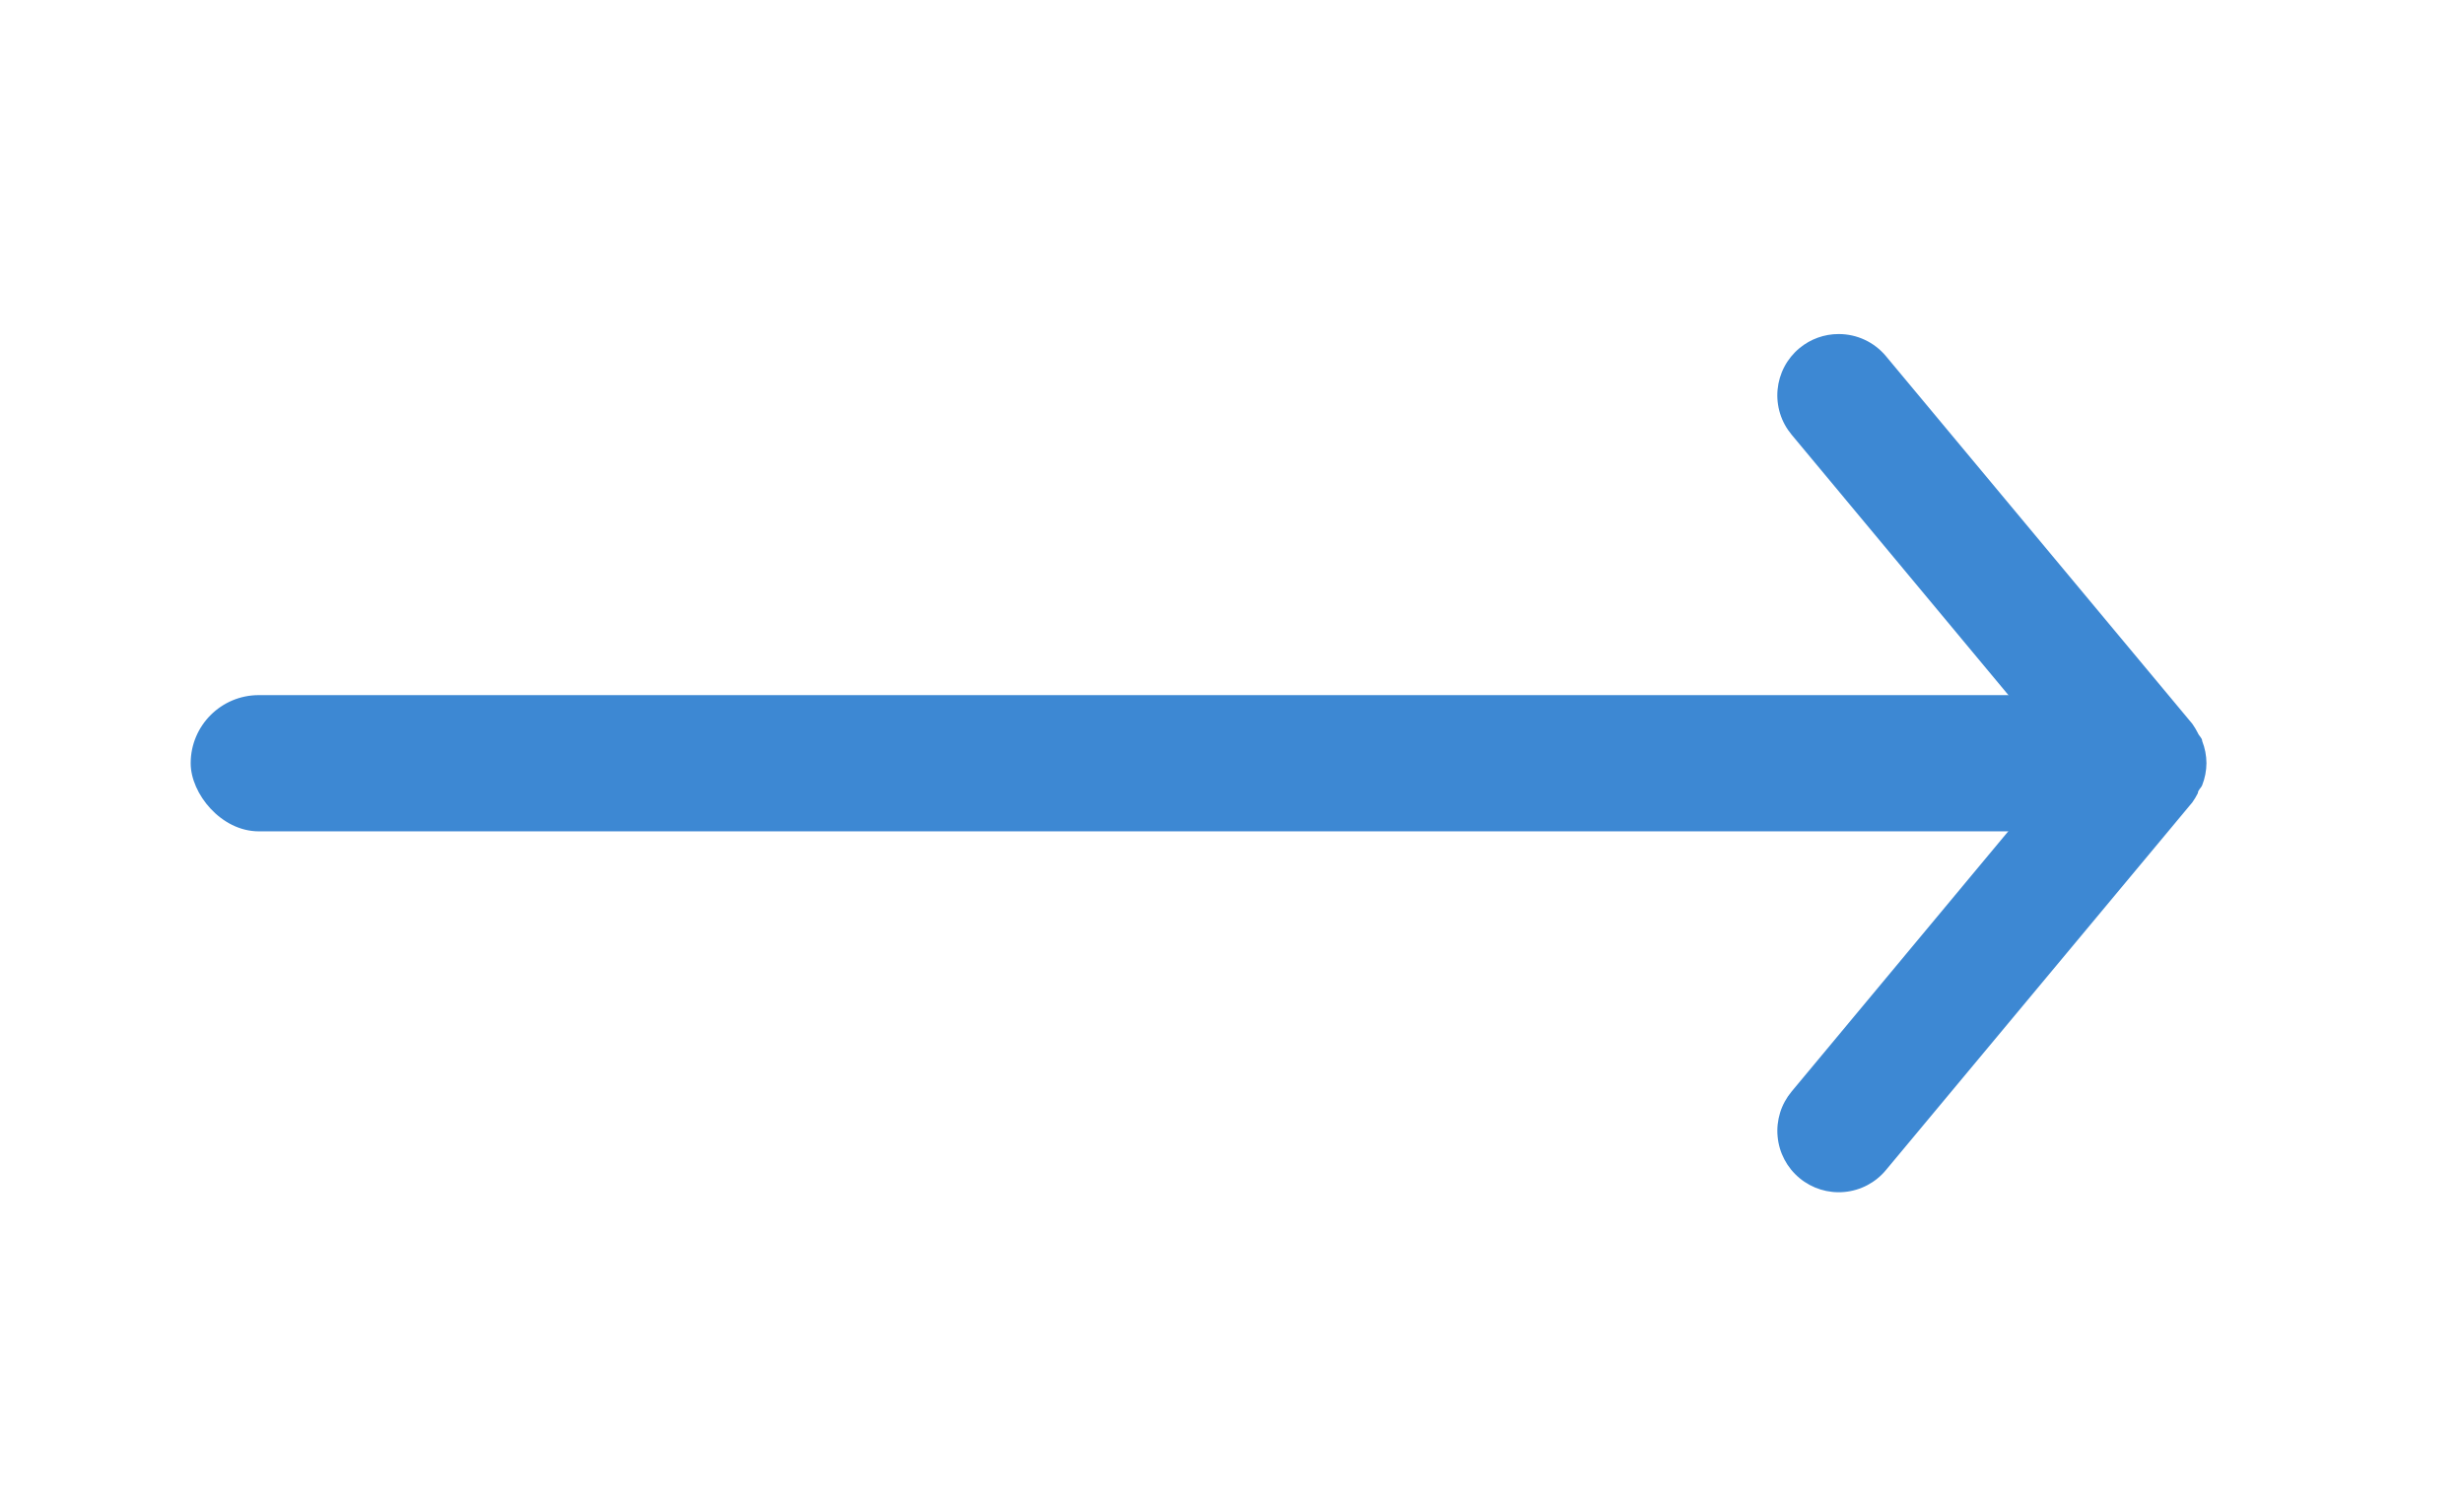 <svg width="67" height="41" viewBox="0 0 67 41" fill="none" xmlns="http://www.w3.org/2000/svg">
<path d="M34.997 22.416H54.764L48.714 29.683C48.574 29.852 48.468 30.046 48.403 30.255C48.339 30.465 48.315 30.685 48.336 30.903C48.376 31.344 48.59 31.75 48.931 32.033C49.271 32.316 49.71 32.452 50.151 32.411C50.591 32.371 50.998 32.157 51.281 31.816L59.614 21.816C59.67 21.737 59.72 21.653 59.764 21.566C59.764 21.483 59.847 21.433 59.881 21.35C59.956 21.159 59.996 20.955 59.997 20.75C59.996 20.544 59.956 20.341 59.881 20.15C59.881 20.066 59.797 20.016 59.764 19.933C59.72 19.846 59.67 19.763 59.614 19.683L51.281 9.683C51.124 9.495 50.928 9.344 50.706 9.24C50.484 9.136 50.242 9.083 49.997 9.083C49.608 9.082 49.23 9.218 48.931 9.466C48.762 9.606 48.622 9.778 48.52 9.972C48.418 10.166 48.355 10.378 48.335 10.596C48.315 10.815 48.338 11.035 48.403 11.244C48.468 11.454 48.574 11.648 48.714 11.816L54.764 19.083H34.997C34.555 19.083 34.131 19.259 33.819 19.571C33.506 19.884 33.331 20.308 33.331 20.75C33.331 21.192 33.506 21.616 33.819 21.928C34.131 22.241 34.555 22.416 34.997 22.416Z" fill="#3d88d3"/>
<rect x="5.185" y="18.901" width="51.481" height="3.704" rx="1.852" fill="#3d88d3"/>
</svg>
